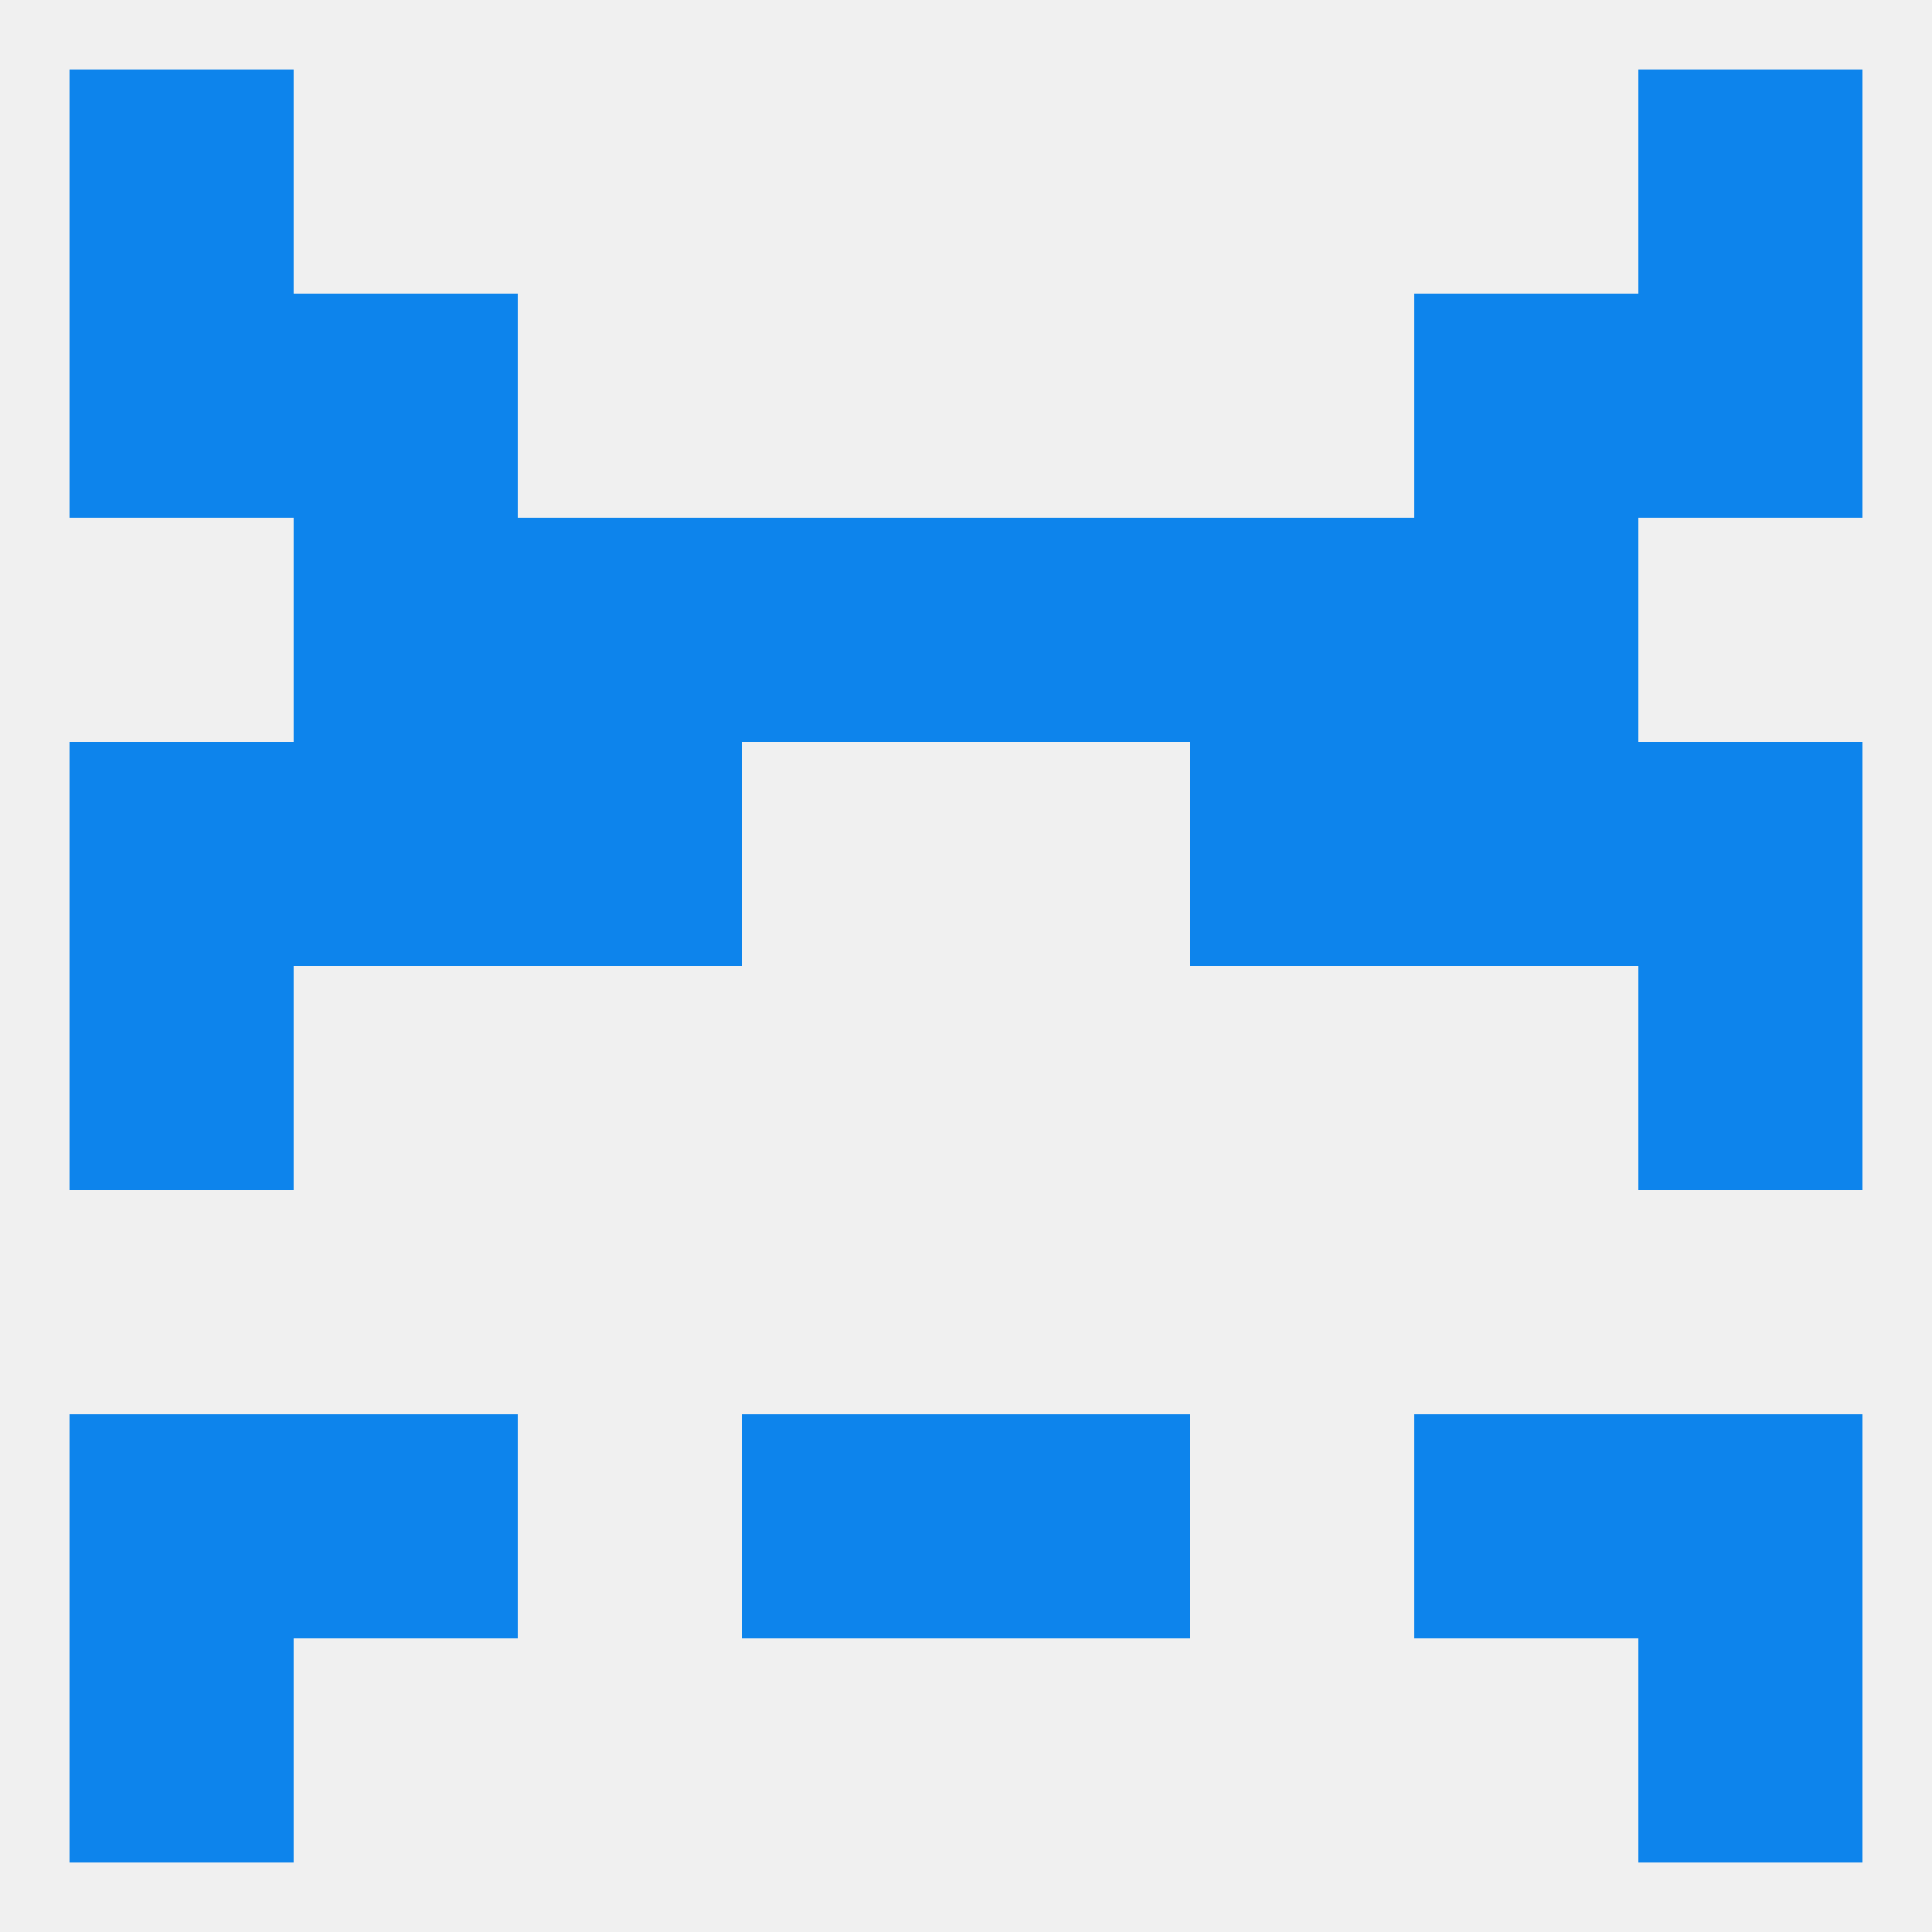 
<!--   <?xml version="1.0"?> -->
<svg version="1.1" baseprofile="full" xmlns="http://www.w3.org/2000/svg" xmlns:xlink="http://www.w3.org/1999/xlink" xmlns:ev="http://www.w3.org/2001/xml-events" width="250" height="250" viewBox="0 0 250 250" >
	<rect width="100%" height="100%" fill="rgba(240,240,240,255)"/>

	<rect x="9" y="38" width="29" height="29" fill="rgba(13,132,236,255)"/>
	<rect x="212" y="38" width="29" height="29" fill="rgba(13,132,236,255)"/>
	<rect x="38" y="38" width="29" height="29" fill="rgba(13,132,236,255)"/>
	<rect x="183" y="38" width="29" height="29" fill="rgba(13,132,236,255)"/>
	<rect x="9" y="9" width="29" height="29" fill="rgba(13,132,236,255)"/>
	<rect x="212" y="9" width="29" height="29" fill="rgba(13,132,236,255)"/>
	<rect x="9" y="212" width="29" height="29" fill="rgba(13,132,236,255)"/>
	<rect x="212" y="212" width="29" height="29" fill="rgba(13,132,236,255)"/>
	<rect x="96" y="183" width="29" height="29" fill="rgba(13,132,236,255)"/>
	<rect x="125" y="183" width="29" height="29" fill="rgba(13,132,236,255)"/>
	<rect x="9" y="183" width="29" height="29" fill="rgba(13,132,236,255)"/>
	<rect x="212" y="183" width="29" height="29" fill="rgba(13,132,236,255)"/>
	<rect x="38" y="183" width="29" height="29" fill="rgba(13,132,236,255)"/>
	<rect x="183" y="183" width="29" height="29" fill="rgba(13,132,236,255)"/>
	<rect x="9" y="125" width="29" height="29" fill="rgba(13,132,236,255)"/>
	<rect x="212" y="125" width="29" height="29" fill="rgba(13,132,236,255)"/>
	<rect x="9" y="96" width="29" height="29" fill="rgba(13,132,236,255)"/>
	<rect x="212" y="96" width="29" height="29" fill="rgba(13,132,236,255)"/>
	<rect x="38" y="96" width="29" height="29" fill="rgba(13,132,236,255)"/>
	<rect x="183" y="96" width="29" height="29" fill="rgba(13,132,236,255)"/>
	<rect x="67" y="96" width="29" height="29" fill="rgba(13,132,236,255)"/>
	<rect x="154" y="96" width="29" height="29" fill="rgba(13,132,236,255)"/>
	<rect x="183" y="67" width="29" height="29" fill="rgba(13,132,236,255)"/>
	<rect x="96" y="67" width="29" height="29" fill="rgba(13,132,236,255)"/>
	<rect x="125" y="67" width="29" height="29" fill="rgba(13,132,236,255)"/>
	<rect x="67" y="67" width="29" height="29" fill="rgba(13,132,236,255)"/>
	<rect x="154" y="67" width="29" height="29" fill="rgba(13,132,236,255)"/>
	<rect x="38" y="67" width="29" height="29" fill="rgba(13,132,236,255)"/>
</svg>